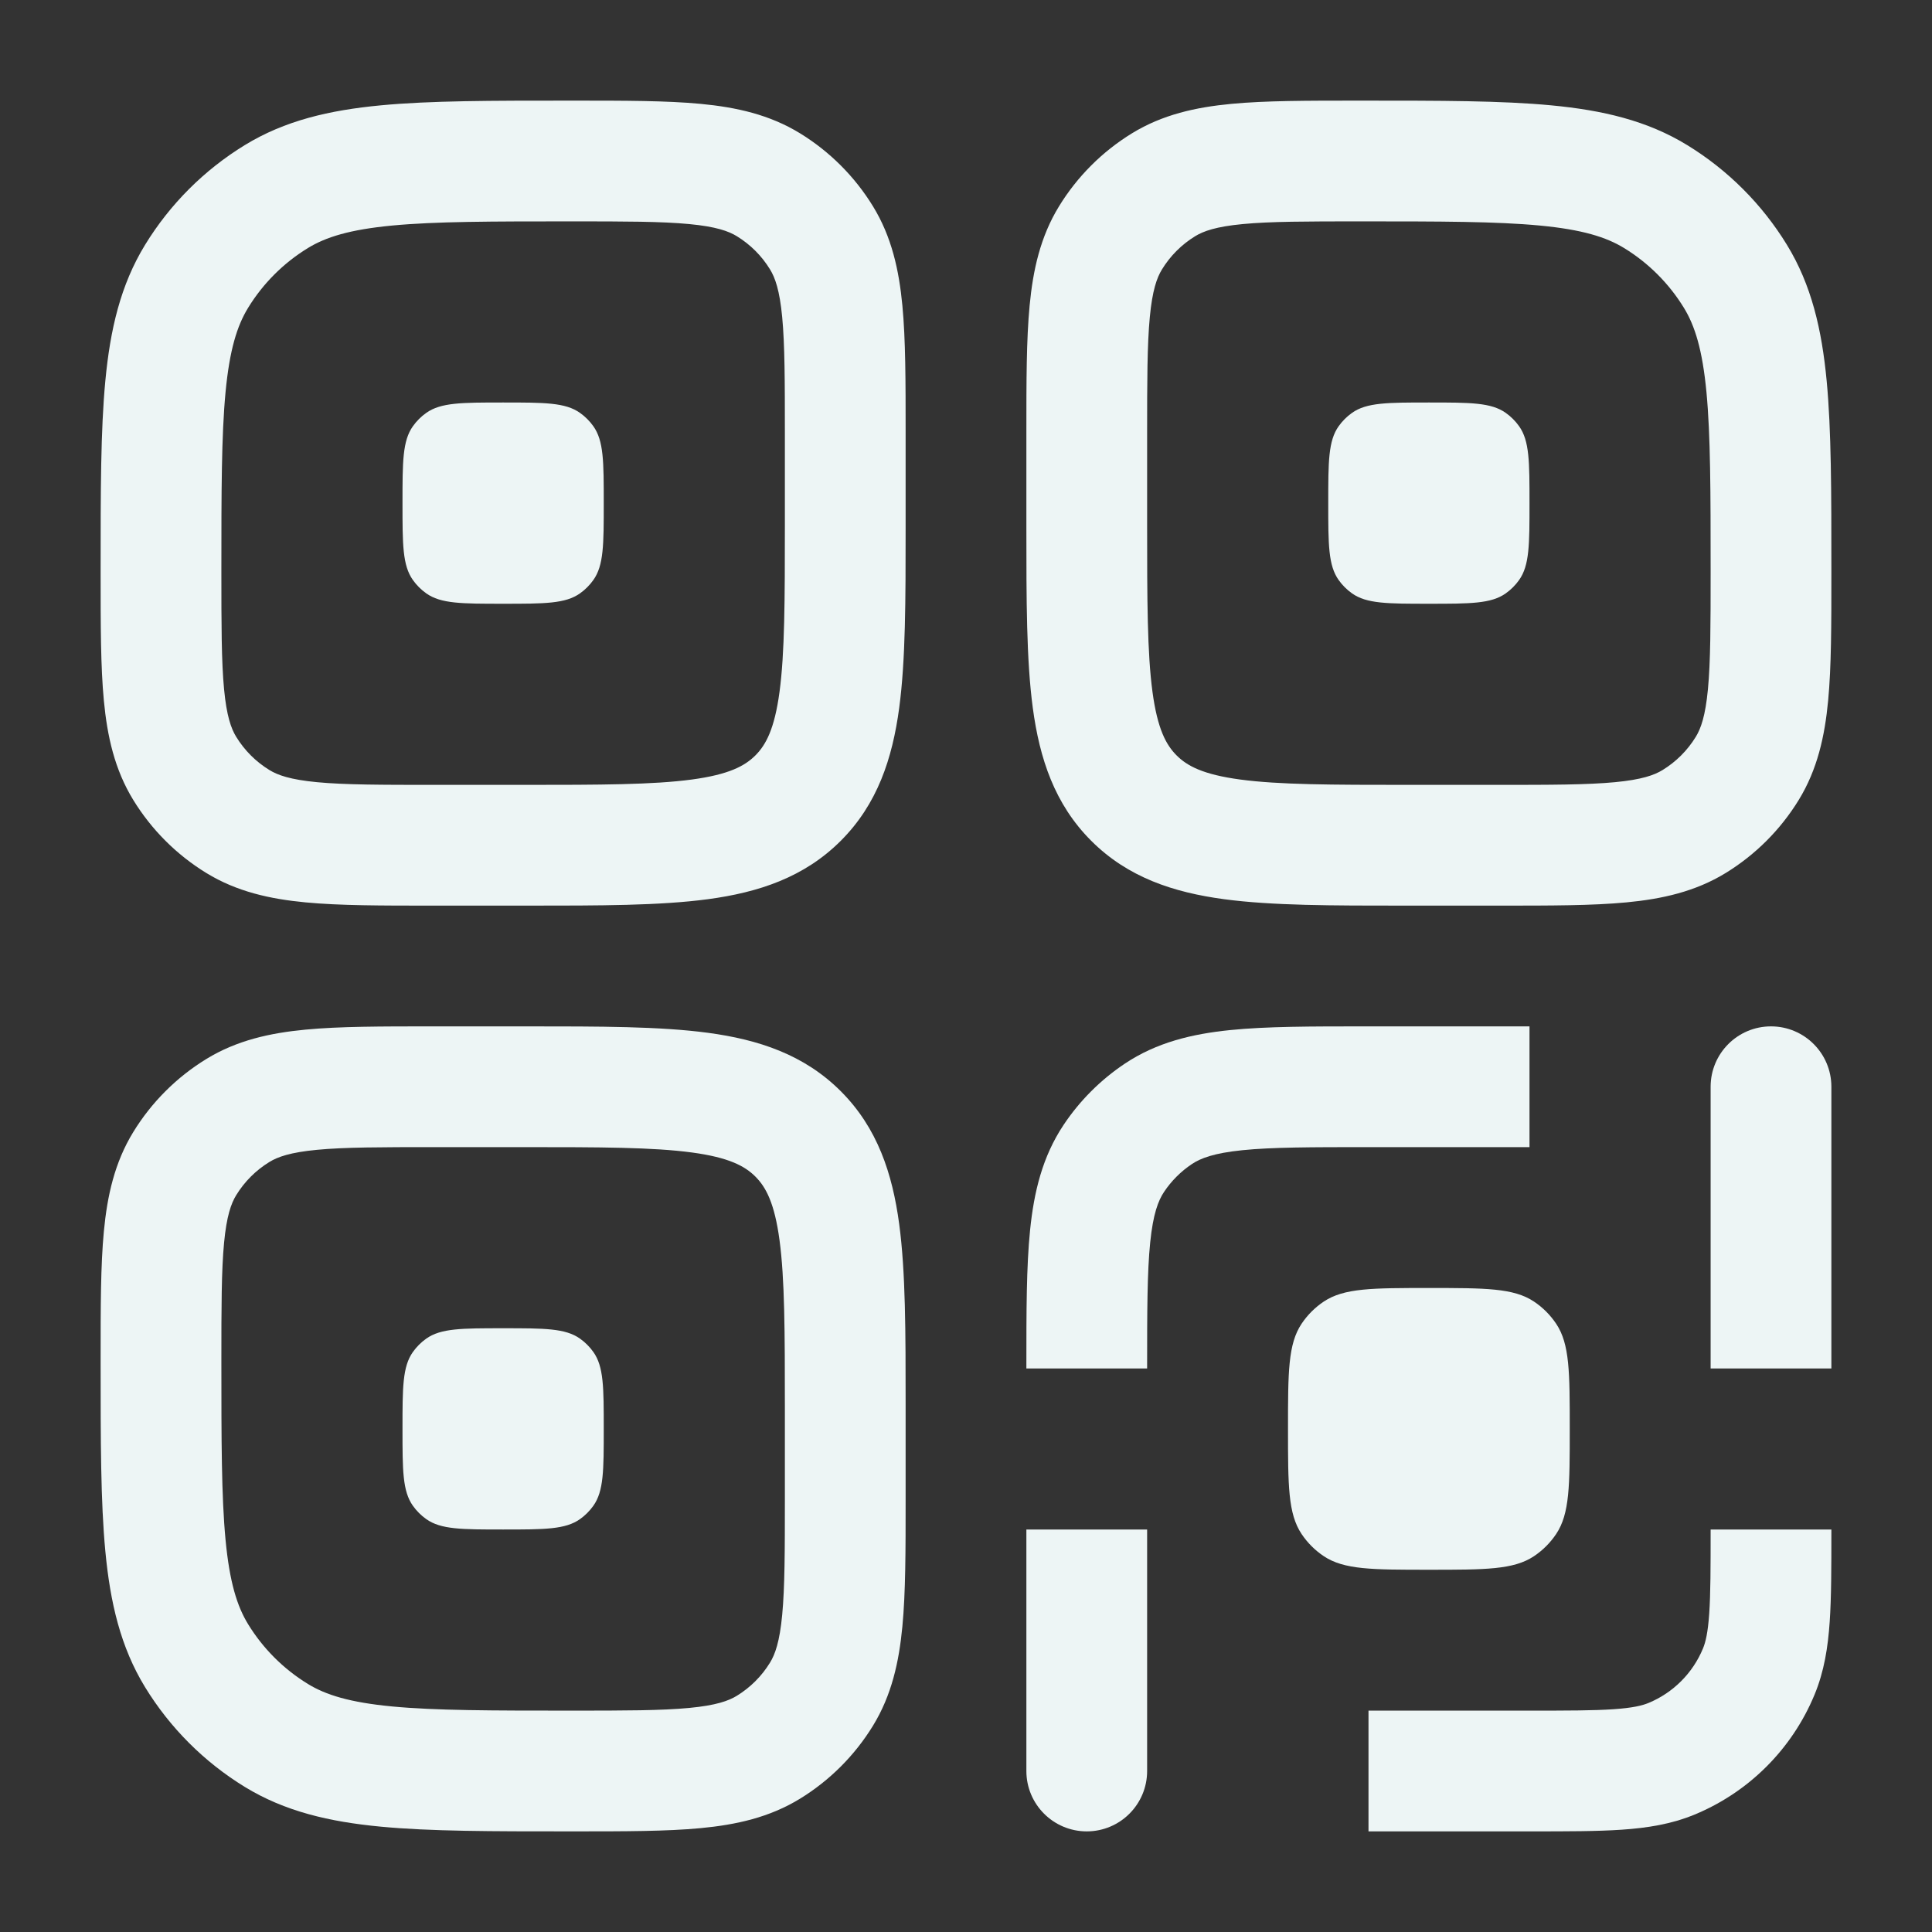 <svg width="180" height="180" viewBox="0 0 180 180" fill="none" xmlns="http://www.w3.org/2000/svg">
<rect x="0" y="0" width="180" height="180" fill="#333333" stroke="none"/>
<path d="M38.468 39.712C37.5 41.077 37.5 43.01 37.5 46.875C37.5 50.741 37.5 52.673 38.468 54.038C38.81 54.52 39.23 54.94 39.712 55.282C41.077 56.25 43.01 56.25 46.875 56.25C50.741 56.25 52.673 56.25 54.038 55.282C54.52 54.94 54.94 54.52 55.282 54.038C56.25 52.673 56.25 50.741 56.25 46.875C56.25 43.01 56.25 41.077 55.282 39.712C54.94 39.23 54.52 38.81 54.038 38.468C52.673 37.5 50.741 37.5 46.875 37.5C43.01 37.5 41.077 37.5 39.712 38.468C39.23 38.81 38.81 39.23 38.468 39.712Z" fill="#EDF5F5"/>
<path fill-rule="evenodd" clip-rule="evenodd" d="M65.281 9.677C68.599 9.992 71.691 10.677 74.527 12.414C77.302 14.115 79.635 16.448 81.336 19.224C83.073 22.059 83.758 25.151 84.073 28.469C84.375 31.642 84.375 35.55 84.375 40.232L84.375 49.14C84.375 55.879 84.375 61.498 83.776 65.959C83.143 70.667 81.75 74.918 78.334 78.334C74.918 81.75 70.667 83.143 65.959 83.776C61.498 84.375 55.879 84.375 49.14 84.375L40.232 84.375C35.55 84.375 31.642 84.375 28.469 84.073C25.151 83.758 22.059 83.073 19.224 81.336C16.448 79.635 14.115 77.302 12.414 74.527C10.677 71.691 9.992 68.599 9.677 65.281C9.375 62.108 9.375 58.2 9.375 53.518V52.968C9.375 45.842 9.375 40.096 9.815 35.469C10.268 30.699 11.229 26.542 13.52 22.805C15.839 19.02 19.02 15.839 22.805 13.52C26.542 11.229 30.699 10.268 35.469 9.815C40.096 9.375 45.842 9.375 52.968 9.375H53.518C58.2 9.375 62.108 9.375 65.281 9.677ZM64.216 20.876C61.638 20.631 58.269 20.625 53.25 20.625C45.776 20.625 40.565 20.631 36.534 21.014C32.587 21.39 30.356 22.087 28.683 23.112C26.412 24.503 24.503 26.412 23.112 28.683C22.087 30.356 21.39 32.587 21.014 36.534C20.631 40.565 20.625 45.776 20.625 53.25C20.625 58.269 20.631 61.638 20.876 64.216C21.113 66.71 21.534 67.877 22.006 68.648C22.779 69.91 23.84 70.971 25.102 71.743C25.873 72.216 27.04 72.637 29.534 72.874C32.112 73.119 35.481 73.125 40.5 73.125H48.75C55.98 73.125 60.837 73.113 64.46 72.626C67.921 72.161 69.402 71.356 70.379 70.379C71.356 69.402 72.161 67.921 72.626 64.46C73.113 60.837 73.125 55.98 73.125 48.75V40.5C73.125 35.481 73.119 32.112 72.874 29.534C72.637 27.04 72.216 25.873 71.743 25.102C70.971 23.84 69.91 22.779 68.648 22.006C67.877 21.534 66.71 21.113 64.216 20.876Z" fill="#EDF5F5"/>
<path d="M124.718 39.712C123.75 41.077 123.75 43.01 123.75 46.875C123.75 50.741 123.75 52.673 124.718 54.038C125.06 54.52 125.48 54.94 125.962 55.282C127.327 56.25 129.259 56.25 133.125 56.25C136.991 56.25 138.923 56.25 140.288 55.282C140.77 54.94 141.19 54.52 141.532 54.038C142.5 52.673 142.5 50.741 142.5 46.875C142.5 43.01 142.5 41.077 141.532 39.712C141.19 39.23 140.77 38.81 140.288 38.468C138.923 37.5 136.991 37.5 133.125 37.5C129.259 37.5 127.327 37.5 125.962 38.468C125.48 38.81 125.06 39.23 124.718 39.712Z" fill="#EDF5F5"/>
<path fill-rule="evenodd" clip-rule="evenodd" d="M126.482 9.375H127.032C134.158 9.375 139.905 9.375 144.531 9.815C149.301 10.268 153.458 11.229 157.195 13.52C160.98 15.839 164.161 19.02 166.481 22.805C168.771 26.542 169.732 30.699 170.185 35.469C170.625 40.096 170.625 45.842 170.625 52.968V53.518C170.625 58.2 170.625 62.108 170.323 65.281C170.008 68.599 169.324 71.691 167.586 74.527C165.885 77.302 163.552 79.635 160.777 81.336C157.941 83.073 154.849 83.758 151.531 84.073C148.358 84.375 144.451 84.375 139.769 84.375L130.86 84.375C124.122 84.375 118.502 84.375 114.041 83.776C109.333 83.143 105.082 81.75 101.666 78.334C98.25 74.918 96.857 70.667 96.224 65.959C95.625 61.498 95.625 55.879 95.625 49.14V40.232C95.625 35.55 95.625 31.643 95.927 28.469C96.242 25.151 96.927 22.059 98.664 19.224C100.365 16.448 102.698 14.115 105.473 12.414C108.309 10.677 111.401 9.992 114.719 9.677C117.893 9.375 121.8 9.375 126.482 9.375ZM115.784 20.876C113.29 21.113 112.123 21.534 111.352 22.006C110.09 22.779 109.03 23.84 108.257 25.102C107.784 25.873 107.363 27.04 107.126 29.534C106.881 32.112 106.875 35.481 106.875 40.5V48.75C106.875 55.98 106.887 60.837 107.374 64.46C107.839 67.921 108.644 69.402 109.621 70.379C110.598 71.356 112.079 72.161 115.54 72.626C119.163 73.113 124.02 73.125 131.25 73.125H139.5C144.519 73.125 147.888 73.119 150.466 72.874C152.96 72.637 154.127 72.216 154.898 71.743C156.16 70.971 157.22 69.91 157.994 68.648C158.466 67.877 158.887 66.71 159.124 64.216C159.369 61.638 159.375 58.269 159.375 53.25C159.375 45.776 159.369 40.565 158.986 36.534C158.611 32.587 157.913 30.356 156.888 28.683C155.497 26.412 153.588 24.503 151.317 23.112C149.644 22.087 147.413 21.39 143.466 21.014C139.435 20.631 134.224 20.625 126.75 20.625C121.731 20.625 118.362 20.631 115.784 20.876Z" fill="#EDF5F5"/>
<path d="M37.5 133.125C37.5 129.259 37.5 127.327 38.468 125.962C38.81 125.48 39.23 125.06 39.712 124.718C41.077 123.75 43.01 123.75 46.875 123.75C50.741 123.75 52.673 123.75 54.038 124.718C54.52 125.06 54.94 125.48 55.282 125.962C56.25 127.327 56.25 129.259 56.25 133.125C56.25 136.991 56.25 138.923 55.282 140.288C54.94 140.77 54.52 141.19 54.038 141.532C52.673 142.5 50.741 142.5 46.875 142.5C43.01 142.5 41.077 142.5 39.712 141.532C39.23 141.19 38.81 140.77 38.468 140.288C37.5 138.923 37.5 136.991 37.5 133.125Z" fill="#EDF5F5"/>
<path fill-rule="evenodd" clip-rule="evenodd" d="M65.959 96.224C70.667 96.857 74.918 98.25 78.334 101.666C81.75 105.082 83.143 109.333 83.776 114.041C84.375 118.502 84.375 124.121 84.375 130.86L84.375 139.768C84.375 144.449 84.375 148.358 84.073 151.531C83.758 154.849 83.073 157.941 81.336 160.777C79.635 163.552 77.302 165.885 74.527 167.586C71.691 169.324 68.599 170.008 65.281 170.323C62.108 170.625 58.2 170.625 53.518 170.625H52.968C45.842 170.625 40.096 170.625 35.469 170.185C30.699 169.732 26.542 168.771 22.805 166.481C19.02 164.161 15.839 160.98 13.52 157.195C11.229 153.458 10.268 149.301 9.815 144.531C9.375 139.905 9.375 134.158 9.375 127.033V126.482C9.375 121.8 9.375 117.893 9.677 114.719C9.992 111.401 10.677 108.309 12.414 105.473C14.115 102.698 16.448 100.365 19.224 98.664C22.059 96.927 25.151 96.242 28.469 95.927C31.643 95.625 35.55 95.625 40.232 95.625H49.14C55.879 95.625 61.498 95.625 65.959 96.224ZM64.46 107.374C60.837 106.887 55.98 106.875 48.75 106.875H40.5C35.481 106.875 32.112 106.881 29.534 107.126C27.04 107.363 25.873 107.784 25.102 108.257C23.84 109.03 22.779 110.09 22.006 111.352C21.534 112.123 21.113 113.29 20.876 115.784C20.631 118.362 20.625 121.731 20.625 126.75C20.625 134.224 20.631 139.435 21.014 143.466C21.39 147.413 22.087 149.644 23.112 151.317C24.503 153.588 26.412 155.497 28.683 156.888C30.356 157.913 32.587 158.611 36.534 158.986C40.565 159.369 45.776 159.375 53.25 159.375C58.269 159.375 61.638 159.369 64.216 159.124C66.71 158.887 67.877 158.466 68.648 157.994C69.91 157.22 70.971 156.16 71.743 154.898C72.216 154.127 72.637 152.96 72.874 150.466C73.119 147.888 73.125 144.519 73.125 139.5V131.25C73.125 124.02 73.113 119.163 72.626 115.54C72.161 112.079 71.356 110.598 70.379 109.621C69.402 108.644 67.921 107.839 64.46 107.374Z" fill="#EDF5F5"/>
<path d="M127.212 95.625L142.5 95.625V106.875H127.5C122.116 106.875 118.502 106.882 115.746 107.162C113.085 107.433 111.855 107.912 111.042 108.455C110.018 109.139 109.139 110.018 108.455 111.042C107.912 111.855 107.433 113.085 107.162 115.746C106.882 118.502 106.875 122.116 106.875 127.5H95.625L95.625 127.212C95.625 122.191 95.625 118 95.97 114.608C96.331 111.057 97.117 107.761 99.101 104.791C100.606 102.539 102.539 100.606 104.791 99.101C107.761 97.117 111.057 96.331 114.608 95.97C118 95.625 122.191 95.625 127.212 95.625Z" fill="#EDF5F5"/>
<path d="M95.625 165V142.5H106.875V165C106.875 168.107 104.357 170.625 101.25 170.625C98.143 170.625 95.625 168.107 95.625 165Z" fill="#EDF5F5"/>
<path d="M170.625 101.25C170.625 98.143 168.107 95.625 165 95.625C161.893 95.625 159.375 98.143 159.375 101.25V127.5H170.625V101.25Z" fill="#EDF5F5"/>
<path d="M159.375 142.5C159.375 146.072 159.372 148.468 159.245 150.324C159.122 152.13 158.901 153.009 158.661 153.588C157.71 155.885 155.885 157.71 153.588 158.661C153.009 158.901 152.13 159.122 150.324 159.245C148.468 159.372 146.072 159.375 142.5 159.375H127.5V170.625H142.689C146.023 170.625 148.806 170.625 151.09 170.469C153.468 170.307 155.715 169.957 157.893 169.055C162.947 166.962 166.962 162.947 169.055 157.893C169.957 155.715 170.307 153.469 170.469 151.09C170.625 148.806 170.625 146.023 170.625 142.69V142.5H159.375Z" fill="#EDF5F5"/>
<path d="M121.264 123.333C120 125.225 120 127.858 120 133.125C120 138.392 120 141.025 121.264 142.917C121.811 143.736 122.514 144.439 123.333 144.986C125.225 146.25 127.858 146.25 133.125 146.25C138.392 146.25 141.025 146.25 142.917 144.986C143.736 144.439 144.439 143.736 144.986 142.917C146.25 141.025 146.25 138.392 146.25 133.125C146.25 127.858 146.25 125.225 144.986 123.333C144.439 122.514 143.736 121.811 142.917 121.264C141.025 120 138.392 120 133.125 120C127.858 120 125.225 120 123.333 121.264C122.514 121.811 121.811 122.514 121.264 123.333Z" fill="#EDF5F5"/>
</svg>
